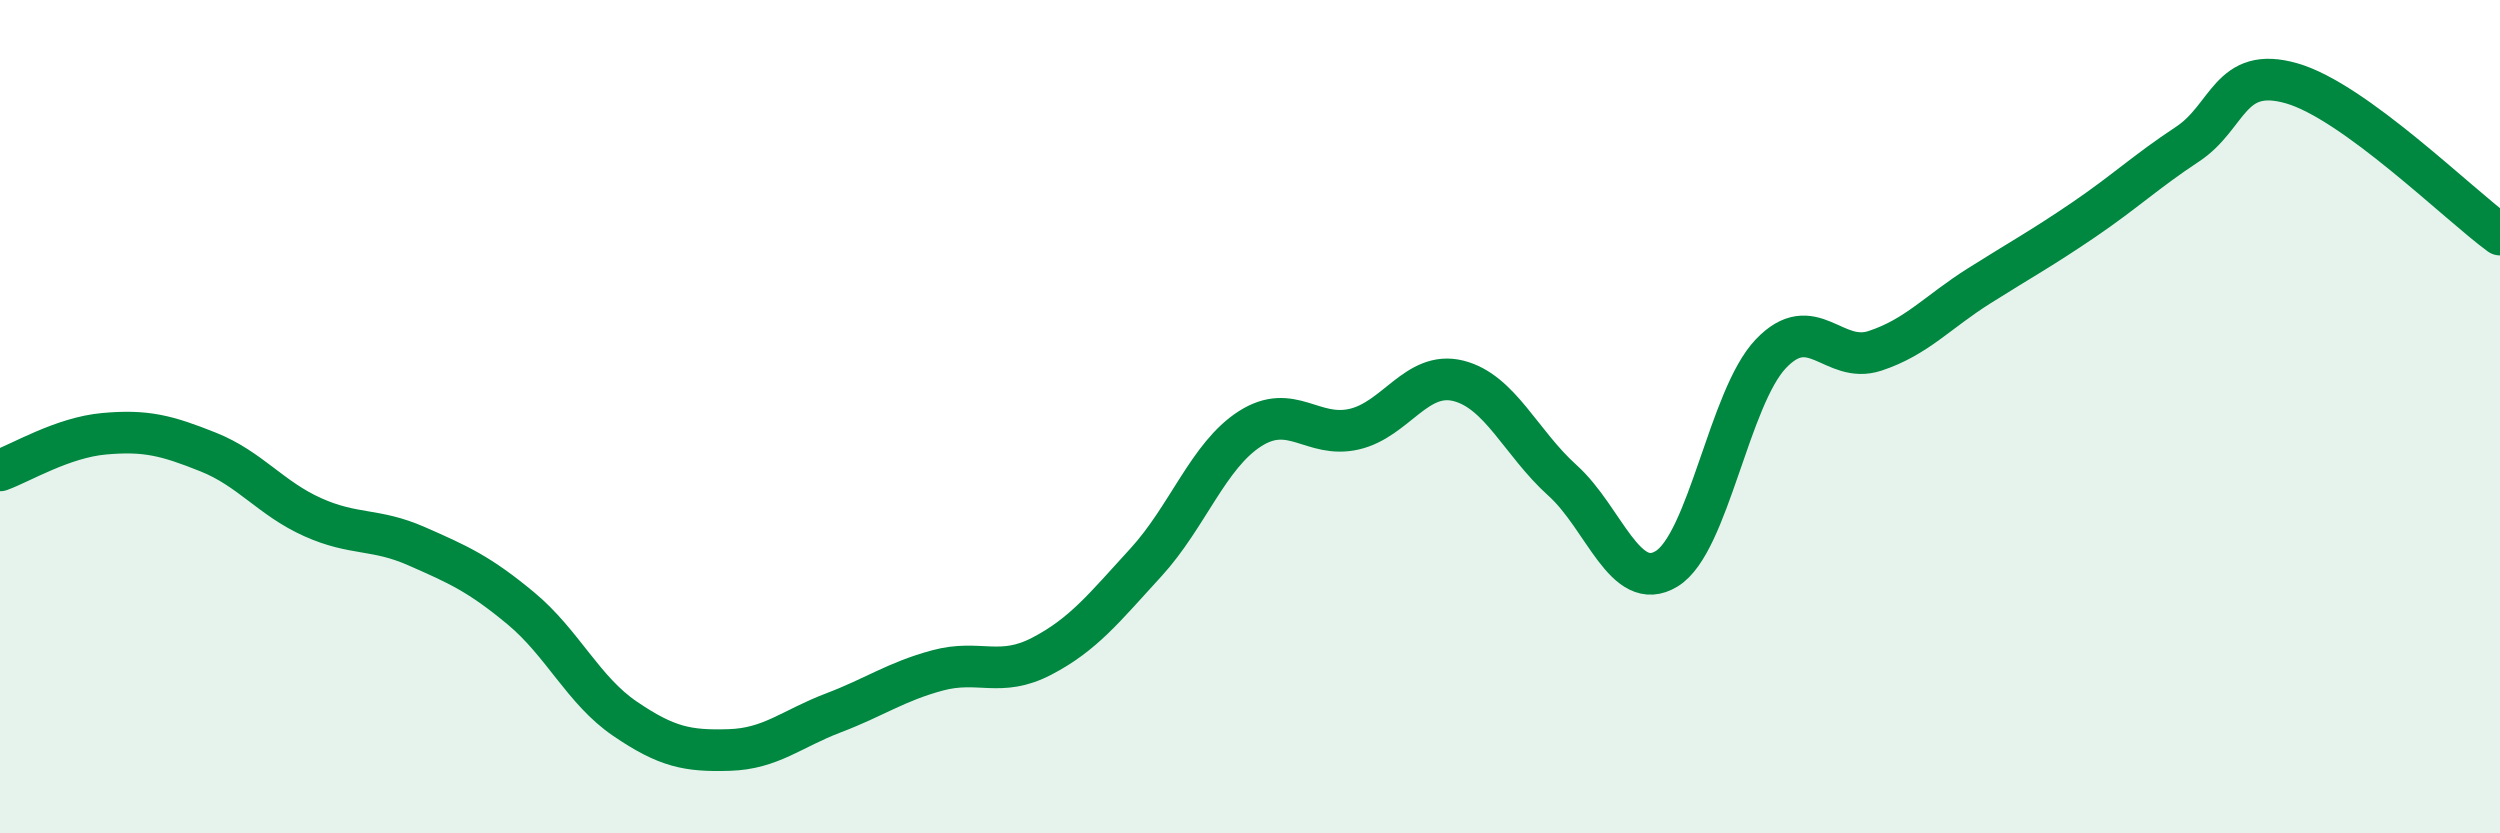 
    <svg width="60" height="20" viewBox="0 0 60 20" xmlns="http://www.w3.org/2000/svg">
      <path
        d="M 0,11.29 C 0.5,11.11 1.5,10.5 2.5,10.41 C 3.5,10.32 4,10.45 5,10.85 C 6,11.25 6.5,11.96 7.5,12.41 C 8.5,12.86 9,12.67 10,13.11 C 11,13.55 11.5,13.77 12.5,14.6 C 13.5,15.43 14,16.57 15,17.25 C 16,17.93 16.5,18.03 17.5,18 C 18.5,17.97 19,17.49 20,17.11 C 21,16.73 21.5,16.36 22.5,16.09 C 23.5,15.82 24,16.27 25,15.75 C 26,15.23 26.5,14.59 27.5,13.5 C 28.5,12.41 29,10.93 30,10.29 C 31,9.65 31.5,10.53 32.5,10.3 C 33.5,10.07 34,8.89 35,9.14 C 36,9.39 36.5,10.63 37.5,11.53 C 38.5,12.43 39,14.26 40,13.65 C 41,13.04 41.5,9.54 42.5,8.49 C 43.5,7.44 44,8.75 45,8.42 C 46,8.09 46.5,7.49 47.5,6.86 C 48.5,6.23 49,5.96 50,5.28 C 51,4.6 51.5,4.12 52.5,3.46 C 53.5,2.8 53.5,1.57 55,2 C 56.5,2.43 59,4.9 60,5.63L60 20L0 20Z"
        fill="#008740"
        opacity="0.1"
        stroke-linecap="round"
        stroke-linejoin="round"
      />
      <path
        d="M 0,11.29 C 0.5,11.11 1.5,10.5 2.5,10.41 C 3.5,10.32 4,10.45 5,10.85 C 6,11.25 6.5,11.96 7.5,12.41 C 8.5,12.86 9,12.67 10,13.11 C 11,13.55 11.5,13.77 12.5,14.6 C 13.5,15.43 14,16.57 15,17.25 C 16,17.93 16.5,18.03 17.5,18 C 18.5,17.97 19,17.49 20,17.11 C 21,16.73 21.5,16.36 22.5,16.09 C 23.5,15.82 24,16.27 25,15.75 C 26,15.23 26.5,14.59 27.5,13.5 C 28.5,12.41 29,10.93 30,10.29 C 31,9.65 31.5,10.53 32.5,10.3 C 33.5,10.07 34,8.89 35,9.14 C 36,9.39 36.5,10.63 37.5,11.53 C 38.5,12.43 39,14.26 40,13.65 C 41,13.04 41.5,9.54 42.5,8.49 C 43.5,7.44 44,8.75 45,8.42 C 46,8.09 46.5,7.49 47.5,6.86 C 48.5,6.23 49,5.96 50,5.28 C 51,4.6 51.5,4.12 52.5,3.46 C 53.5,2.8 53.5,1.57 55,2 C 56.5,2.43 59,4.9 60,5.63"
        stroke="#008740"
        stroke-width="1"
        fill="none"
        stroke-linecap="round"
        stroke-linejoin="round"
      />
    </svg>
  